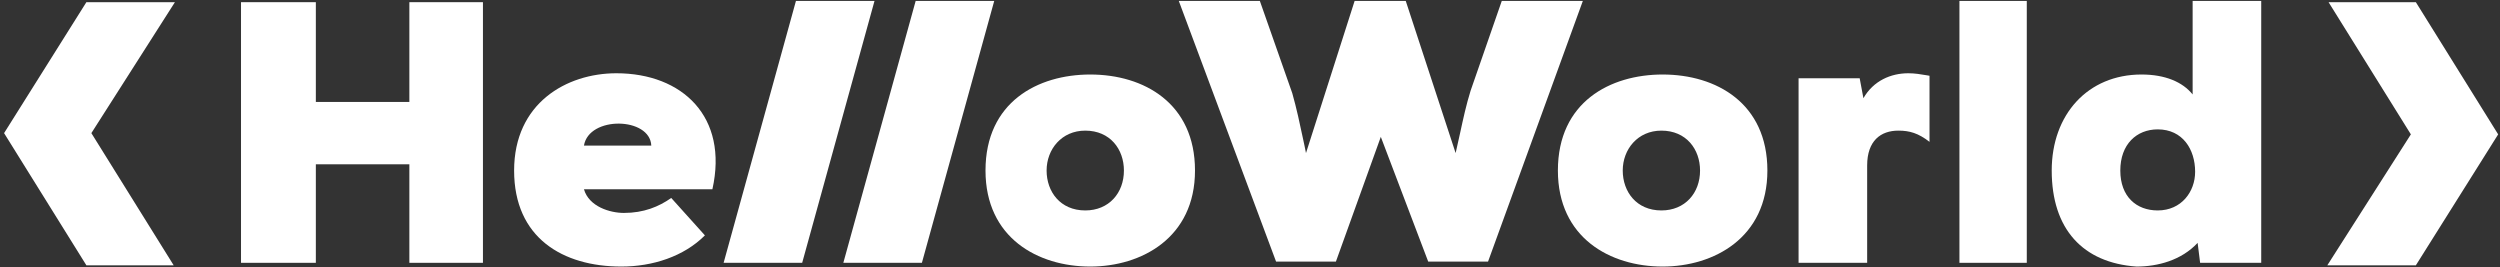 <svg width="100%" height="100%" viewBox="0 0 486 52" fill="none" xmlns="http://www.w3.org/2000/svg">
    <rect x="0" y="0" width="486" height="52" fill="#333333" stroke="none"/>
    <path d="M155.944 51.091L170.005 0.182H154.732L140.672 51.091H155.944Z" fill="white"/>
    <path d="M79.581 51.091V31.939H61.399V51.091H46.853V0.424H61.399V19.818H79.581V0.424H93.884V51.091H79.581Z" fill="white"/>
    <path fill-rule="evenodd" clip-rule="evenodd" d="M113.52 36.788H138.49C141.641 22.727 132.672 14.242 119.823 14.242C110.126 14.242 99.944 20.061 99.944 33.151C99.944 46.242 109.399 51.818 120.793 51.818C126.854 51.818 132.914 49.879 137.035 45.758L130.49 38.485C128.066 40.182 125.156 41.394 121.278 41.394C118.611 41.394 114.49 40.182 113.52 36.788ZM126.611 28.303C126.369 22.727 114.49 22.485 113.52 28.303H126.611Z" fill="white"/>
    <path d="M179.217 51.091L193.278 0.182H178.005L163.944 51.091H179.217Z" fill="white"/>
    <path fill-rule="evenodd" clip-rule="evenodd" d="M232.308 33.151C232.308 46.242 221.884 51.818 211.945 51.818C201.763 51.818 191.581 46.242 191.581 33.151C191.581 19.818 201.763 14.485 211.945 14.485C222.369 14.485 232.308 20.061 232.308 33.151ZM218.49 33.151C218.49 29.03 215.823 25.394 210.975 25.394C206.369 25.394 203.46 29.03 203.46 33.151C203.46 37.273 206.126 40.909 210.975 40.909C215.581 40.909 218.49 37.515 218.49 33.151Z" fill="white"/>
    <path d="M277.642 50.849H289.278L307.703 0.182H291.945L285.884 17.636C285.049 20.309 284.444 23.096 283.832 25.919L283.831 25.922C283.555 27.195 283.277 28.477 282.975 29.758L273.278 0.182H263.339L253.884 29.758L253.642 28.546L253.348 27.166L253.33 27.079L253.321 27.037L253.316 27.014C252.693 24.074 252.043 21.01 251.218 18.121L244.915 0.182H229.157L248.066 50.849H259.702L268.43 26.606L277.642 50.849Z" fill="white"/>
    <path fill-rule="evenodd" clip-rule="evenodd" d="M343.581 33.151C343.581 46.242 333.157 51.818 323.218 51.818C313.036 51.818 302.854 46.242 302.854 33.151C302.854 19.818 313.036 14.485 323.218 14.485C333.642 14.485 343.581 20.061 343.581 33.151ZM330.49 33.151C330.49 29.03 327.824 25.394 322.975 25.394C318.369 25.394 315.46 29.03 315.46 33.151C315.46 37.273 318.127 40.909 322.975 40.909C327.581 40.909 330.49 37.515 330.49 33.151Z" fill="white"/>
    <path d="M394.006 0.182H380.915V51.091H394.006V0.182Z" fill="white"/>
    <path fill-rule="evenodd" clip-rule="evenodd" d="M426.248 0.182H439.582V51.091H427.703L427.218 47.212C424.067 50.606 419.46 51.818 415.339 51.818C404.915 51.091 398.854 44.545 398.854 33.151C398.854 22.242 405.885 14.485 416.309 14.485C420.915 14.485 424.309 15.939 426.248 18.364V0.182ZM412.188 33.151C412.188 38.242 415.339 40.909 419.46 40.909C424.067 40.909 426.733 37.273 426.733 33.394C426.733 29.03 424.309 25.151 419.46 25.151C415.339 25.151 412.188 28.061 412.188 33.151Z" fill="white"/>
    <path d="M362.248 19.091C364.188 15.697 367.581 14.242 370.975 14.242C372.245 14.242 373.33 14.427 374.553 14.635C374.731 14.666 374.912 14.696 375.097 14.727V27.576C372.915 25.879 371.218 25.394 369.036 25.394C365.642 25.394 362.975 27.333 362.975 32.182V51.091H349.642V15.212H361.521L362.248 19.091Z" fill="white"/>
    <path d="M0.793 25.879L16.793 0.424H34.005L17.762 25.879L33.763 51.576H16.793L0.793 25.879Z" fill="white"/>
    <path d="M485.643 26.121L469.643 51.576H452.43L468.673 26.121L452.673 0.424H469.643L485.643 26.121Z" fill="white"/>
</svg>